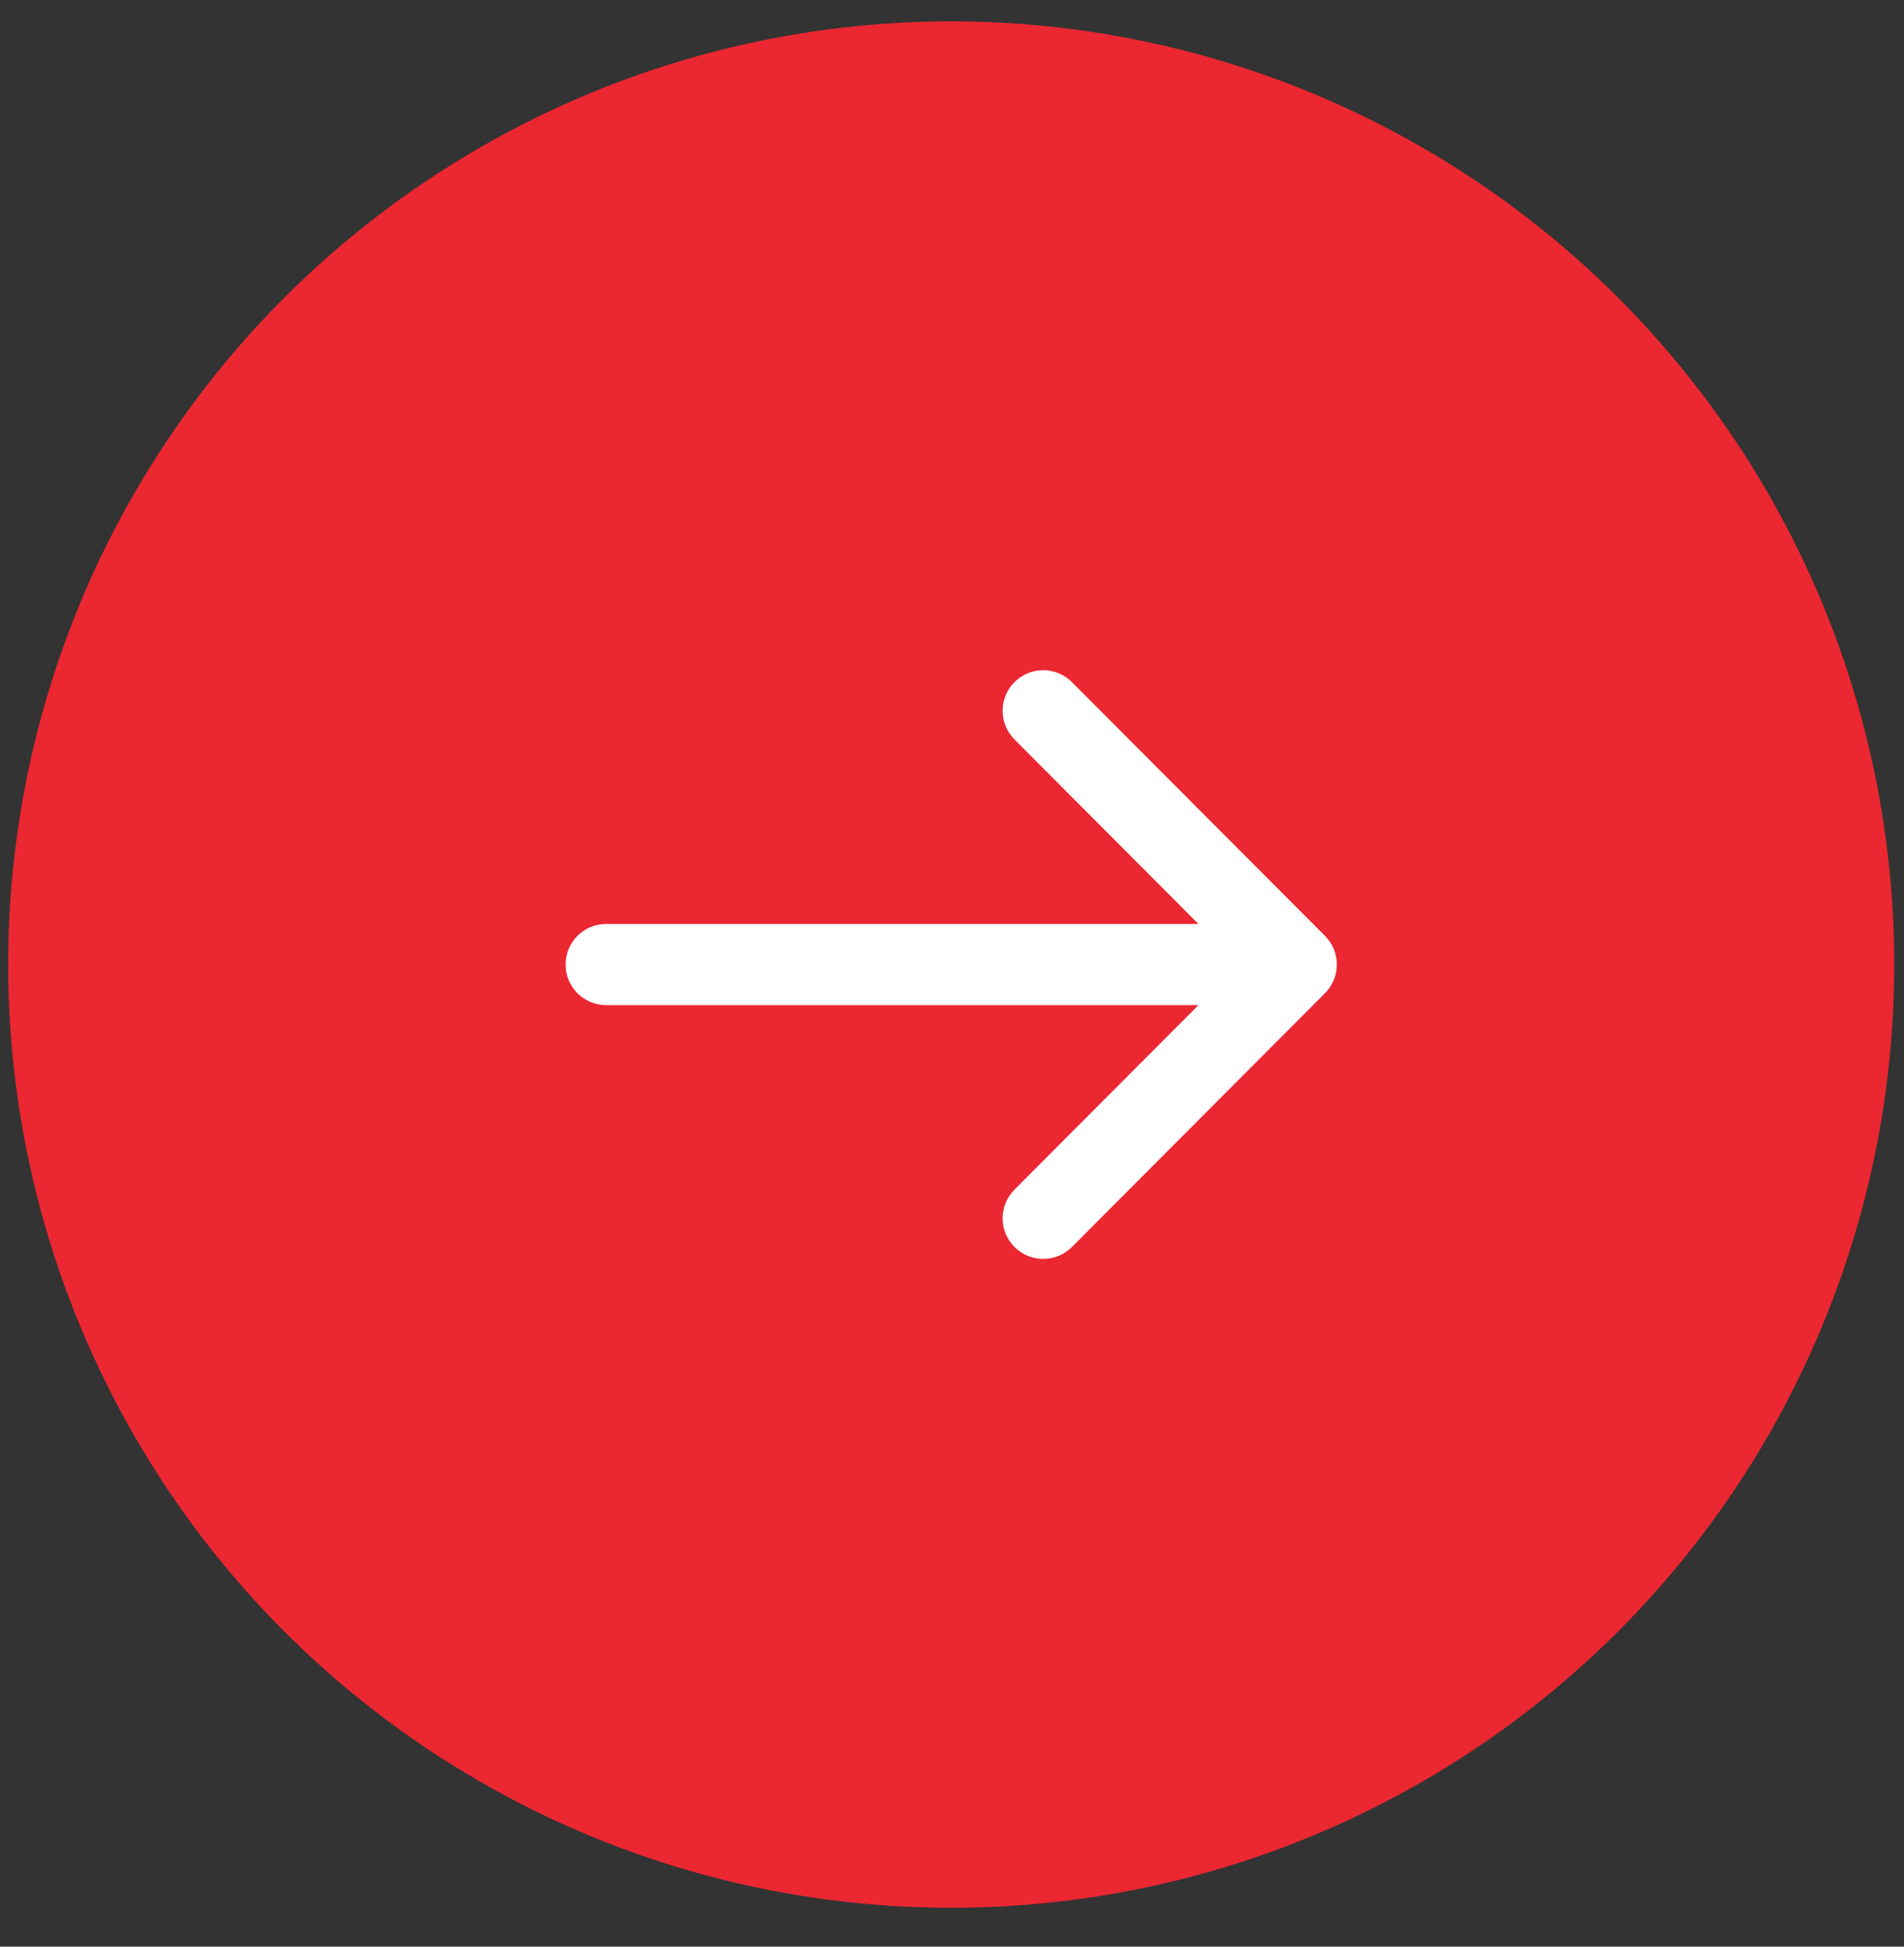 <svg width="45" height="46" viewBox="0 0 45 46" version="1.1" xmlns="http://www.w3.org/2000/svg" xmlns:xlink="http://www.w3.org/1999/xlink"><rect x="0" y="0" width="45" height="46" fill="#333333" stroke="none"/><title>Group 7</title><desc>Created with Sketch.</desc><g id="Phase-2-CIty" stroke="none" stroke-width="1" fill="none" fill-rule="evenodd"><g id="City-Mentor-Copy-10" transform="translate(-660, -1025)"><g id="Group-7" transform="translate(660.108, 1024.326)"><g id="Group-4-Copy" transform="translate(0, 0.979)" fill="#EB2731"><ellipse id="Oval-5" cx="22.373" cy="22.488" rx="22.288" ry="22.288"/></g><path d="M31.207,24.144 L25.227,30.14 C25.04,30.328 24.794,30.422 24.548,30.422 C24.303,30.422 24.058,30.329 23.87,30.142 C23.495,29.768 23.495,29.161 23.869,28.785 L28.216,24.426 L14.219,24.426 C13.689,24.426 13.259,23.996 13.259,23.467 C13.259,22.937 13.689,22.507 14.219,22.507 L28.216,22.507 L23.869,18.148 C23.495,17.773 23.495,17.165 23.87,16.791 C24.246,16.417 24.853,16.418 25.227,16.793 L31.207,22.789 C31.581,23.164 31.581,23.77 31.207,24.144" id="arrow-thin-right" fill="#FFF"/></g></g></g></svg>